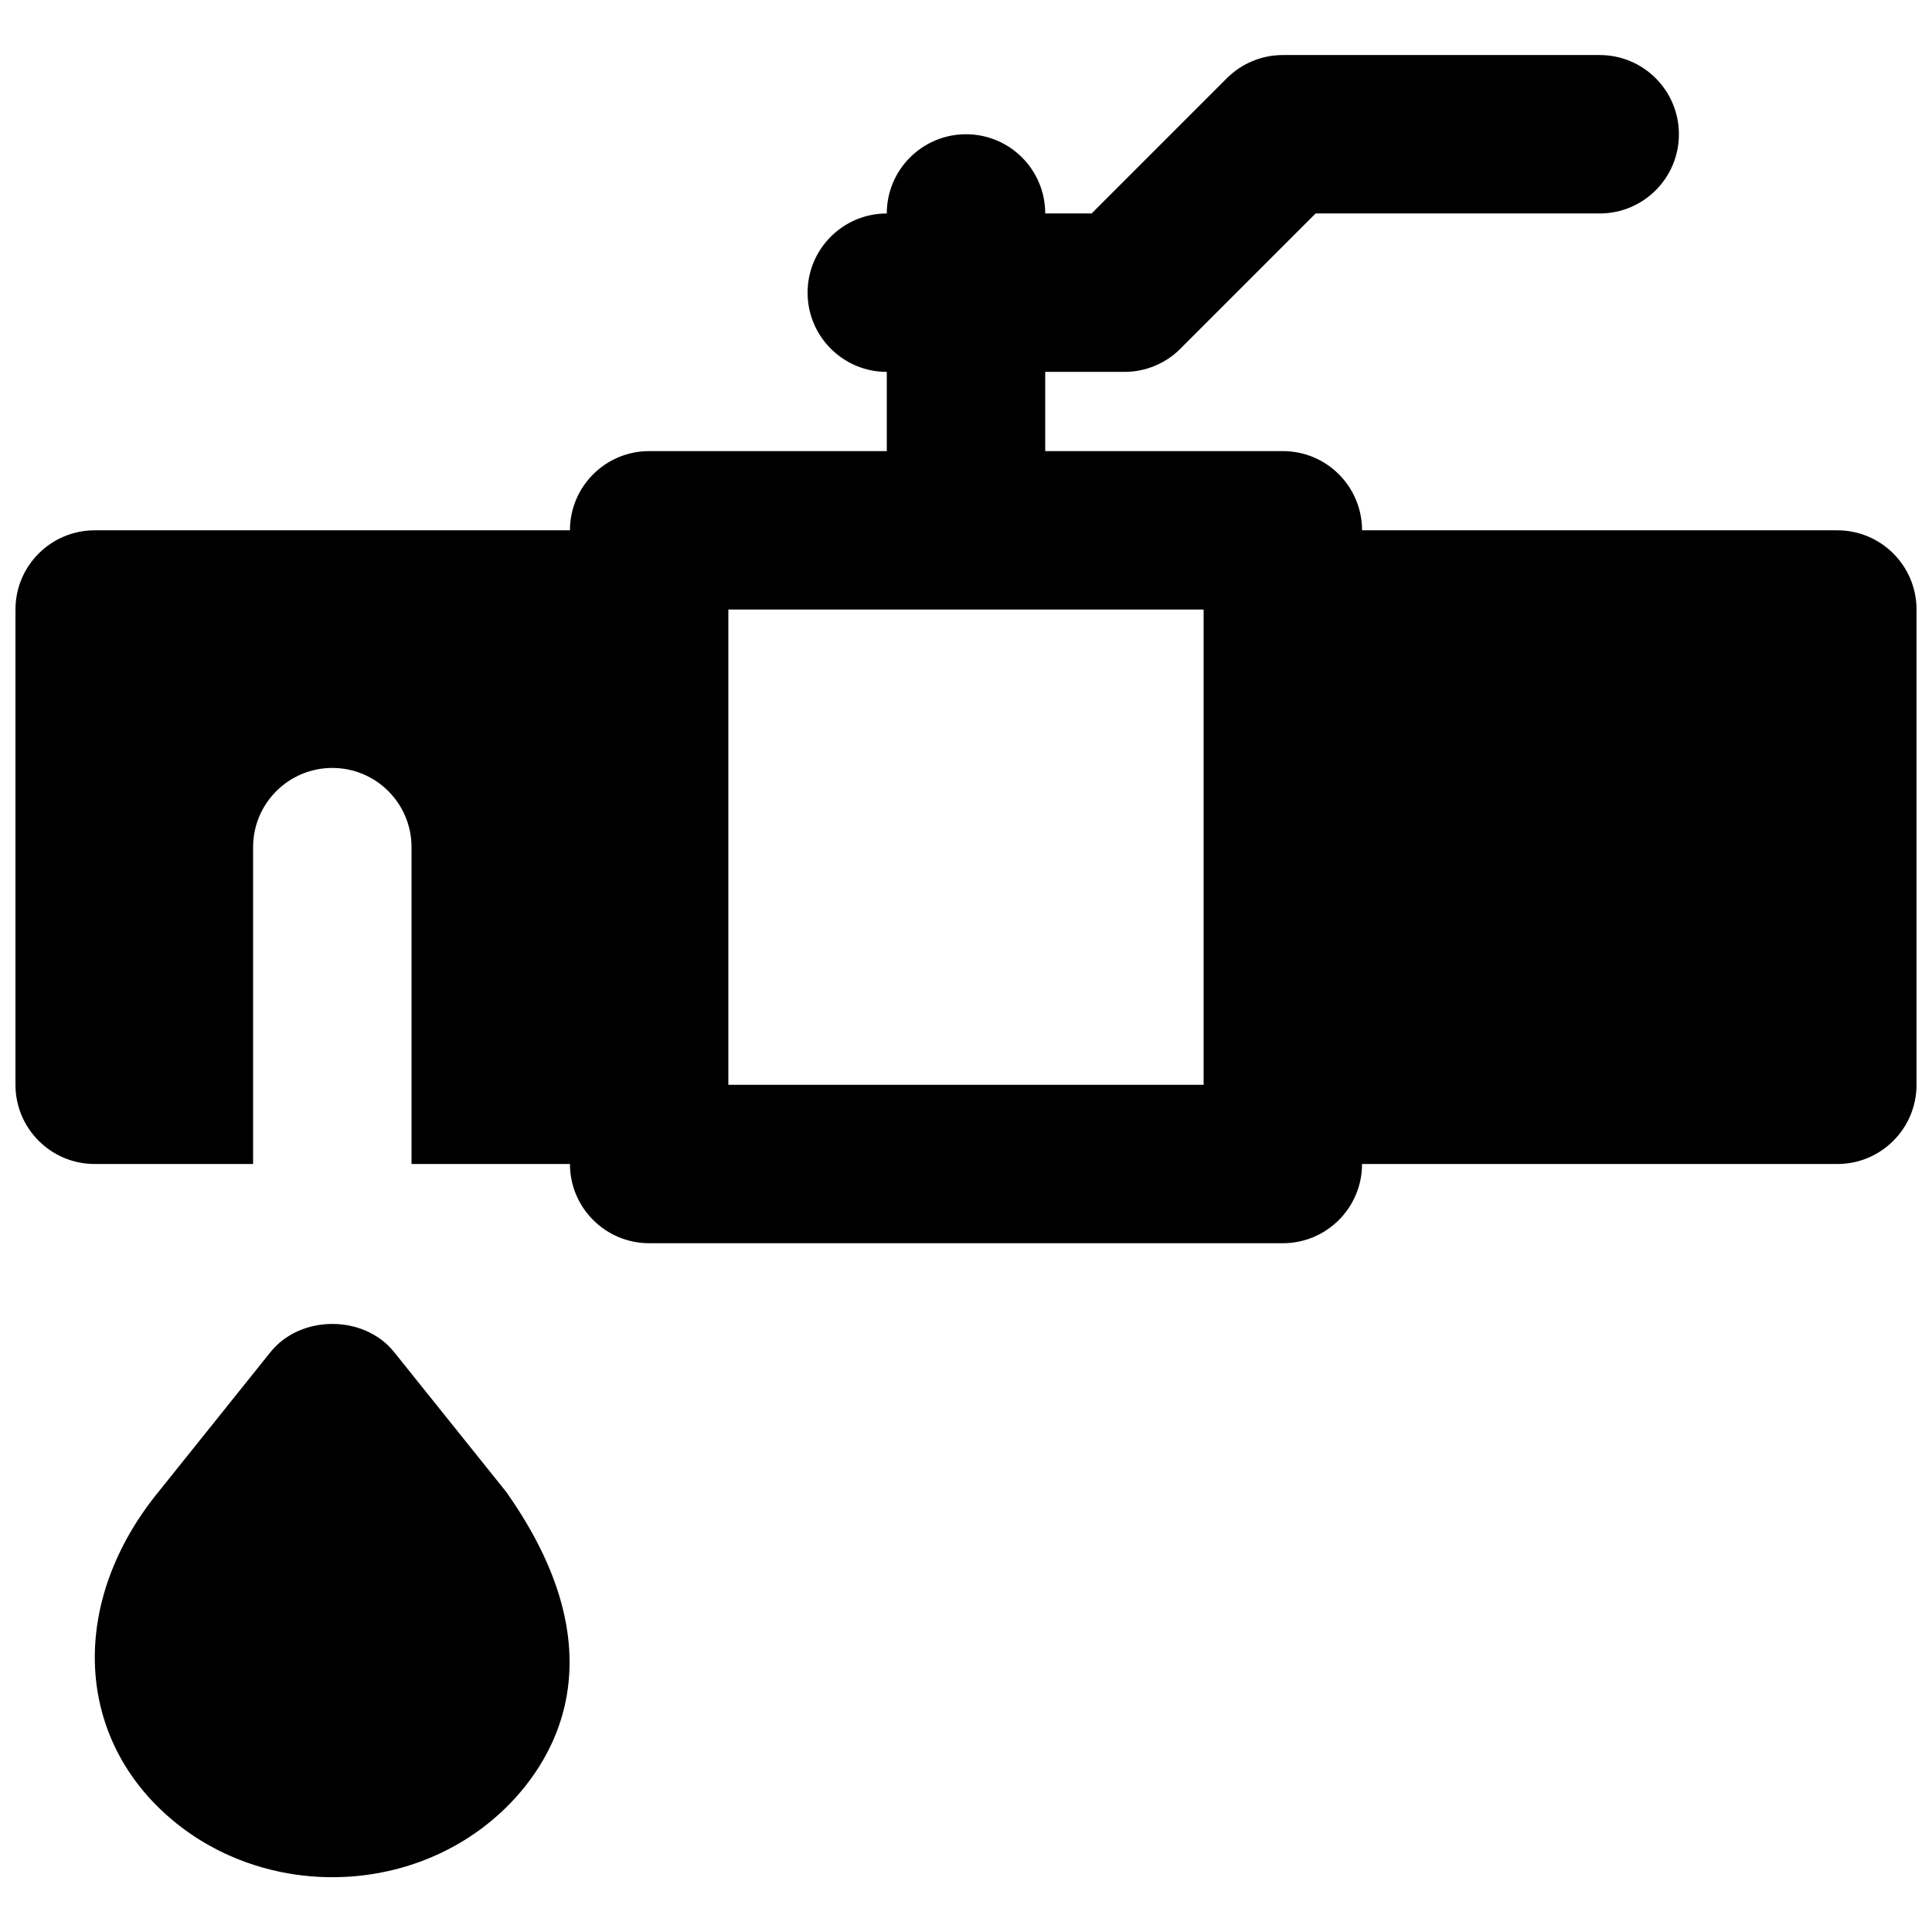 <?xml version="1.0" encoding="UTF-8"?>
<!-- Uploaded to: SVG Repo, www.svgrepo.com, Generator: SVG Repo Mixer Tools -->
<svg width="800px" height="800px" version="1.1" viewBox="144 144 512 512" xmlns="http://www.w3.org/2000/svg">
 <defs>
  <clipPath id="a">
   <path d="m148.09 158h503.81v316h-503.81z"/>
  </clipPath>
 </defs>
 <path d="m248.45 502.32c-7.953-9.949-24.812-9.949-32.766 0l-29.559 36.883c-23.512 28.719-22.547 64.133 2.352 86.09 12.238 10.789 27.918 16.184 43.602 16.184 15.68 0 31.359-5.394 43.578-16.184 11.715-10.309 35.477-39.258 2.496-85.922z" fill-rule="evenodd"/>
 <g clip-path="url(#a)">
  <path d="m337.02 431.49h125.95v-125.95h-125.95zm293.89-146.95h-125.95c0-11.59-9.383-20.992-20.992-20.992h-62.973v-20.992h20.992c5.582 0 10.914-2.203 14.84-6.152l35.832-35.832h75.277c11.609 0 20.992-9.406 20.992-20.992 0-11.586-9.383-20.992-20.992-20.992h-83.969c-5.562 0-10.895 2.203-14.84 6.152l-35.832 35.832h-12.301c0-11.59-9.387-20.992-20.992-20.992-11.59 0-20.992 9.402-20.992 20.992-11.59 0-20.992 9.402-20.992 20.992 0 11.586 9.402 20.992 20.992 20.992v20.992h-62.977c-11.59 0-20.992 9.402-20.992 20.992h-125.95c-11.586 0-20.992 9.402-20.992 20.992v125.95c0 11.586 9.406 20.992 20.992 20.992h41.984v-83.969c0-11.59 9.402-20.992 20.992-20.992 11.609 0 20.992 9.402 20.992 20.992v83.969h41.984c0 11.586 9.402 20.992 20.992 20.992h167.93c11.609 0 20.992-9.406 20.992-20.992h125.95c11.609 0 20.992-9.406 20.992-20.992v-125.95c0-11.59-9.383-20.992-20.992-20.992z" fill-rule="evenodd"/>
 </g>
</svg>